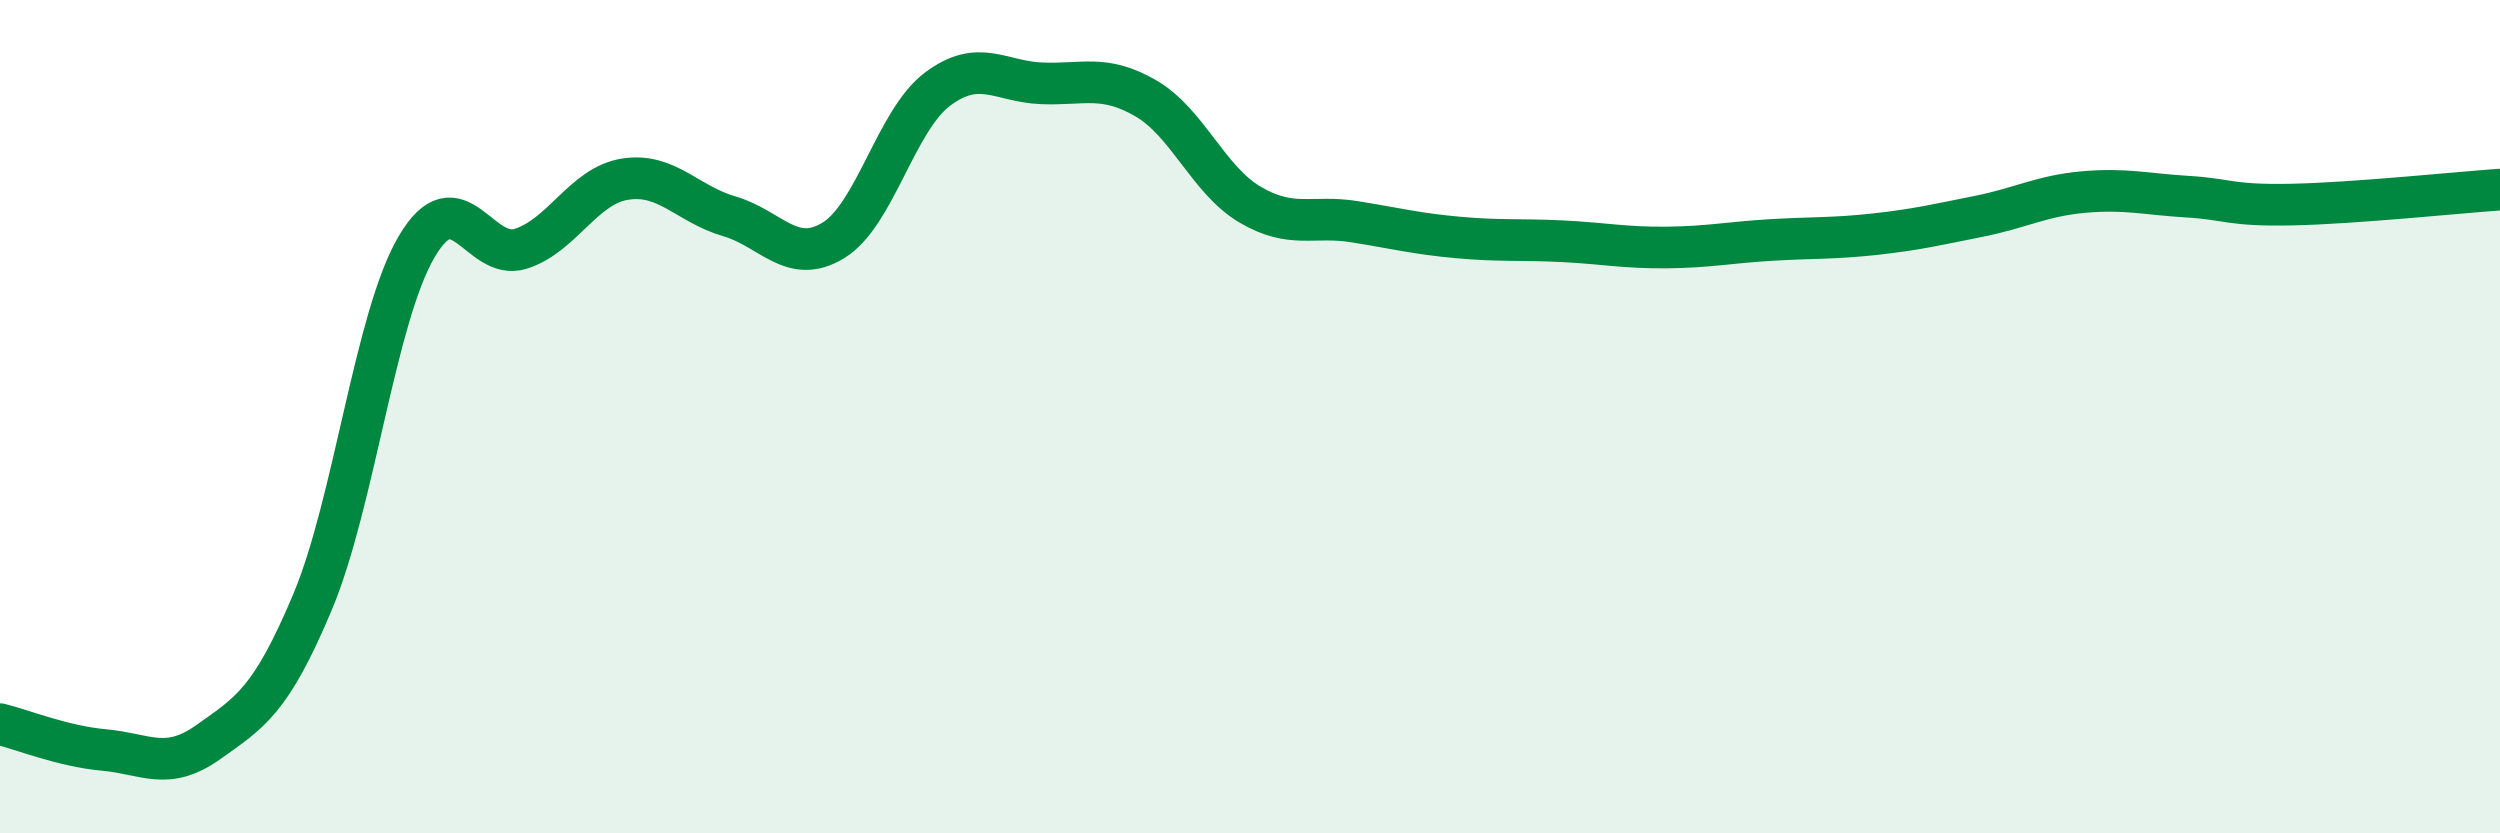 
    <svg width="60" height="20" viewBox="0 0 60 20" xmlns="http://www.w3.org/2000/svg">
      <path
        d="M 0,17.38 C 0.5,17.5 1.5,17.91 2.5,18 C 3.5,18.09 4,18.52 5,17.81 C 6,17.1 6.5,16.83 7.5,14.45 C 8.5,12.07 9,7.62 10,5.92 C 11,4.22 11.5,6.29 12.5,5.97 C 13.5,5.65 14,4.46 15,4.3 C 16,4.14 16.5,4.9 17.5,5.19 C 18.5,5.48 19,6.38 20,5.77 C 21,5.16 21.5,2.89 22.5,2.14 C 23.5,1.39 24,1.96 25,2 C 26,2.04 26.5,1.78 27.5,2.36 C 28.5,2.94 29,4.32 30,4.91 C 31,5.5 31.5,5.16 32.5,5.32 C 33.5,5.48 34,5.61 35,5.7 C 36,5.79 36.5,5.74 37.5,5.79 C 38.5,5.84 39,5.95 40,5.94 C 41,5.93 41.5,5.82 42.5,5.76 C 43.5,5.7 44,5.73 45,5.62 C 46,5.51 46.5,5.39 47.5,5.19 C 48.5,4.99 49,4.7 50,4.61 C 51,4.52 51.5,4.66 52.5,4.72 C 53.5,4.78 53.5,4.94 55,4.91 C 56.5,4.88 59,4.62 60,4.55L60 20L0 20Z"
        fill="#008740"
        opacity="0.1"
        stroke-linecap="round"
        stroke-linejoin="round"
      />
      <path
        d="M 0,17.38 C 0.5,17.5 1.5,17.91 2.5,18 C 3.5,18.09 4,18.52 5,17.81 C 6,17.1 6.5,16.83 7.5,14.45 C 8.5,12.07 9,7.62 10,5.92 C 11,4.22 11.5,6.29 12.5,5.97 C 13.5,5.65 14,4.46 15,4.3 C 16,4.14 16.5,4.9 17.5,5.19 C 18.5,5.48 19,6.38 20,5.77 C 21,5.16 21.5,2.89 22.5,2.14 C 23.5,1.39 24,1.96 25,2 C 26,2.04 26.5,1.78 27.5,2.36 C 28.5,2.94 29,4.32 30,4.91 C 31,5.5 31.5,5.16 32.5,5.32 C 33.5,5.48 34,5.61 35,5.7 C 36,5.79 36.5,5.74 37.5,5.79 C 38.5,5.84 39,5.95 40,5.94 C 41,5.93 41.5,5.82 42.5,5.76 C 43.5,5.7 44,5.73 45,5.62 C 46,5.51 46.5,5.39 47.5,5.19 C 48.5,4.99 49,4.7 50,4.61 C 51,4.52 51.5,4.66 52.5,4.72 C 53.5,4.78 53.5,4.94 55,4.91 C 56.5,4.88 59,4.62 60,4.55"
        stroke="#008740"
        stroke-width="1"
        fill="none"
        stroke-linecap="round"
        stroke-linejoin="round"
      />
    </svg>
  